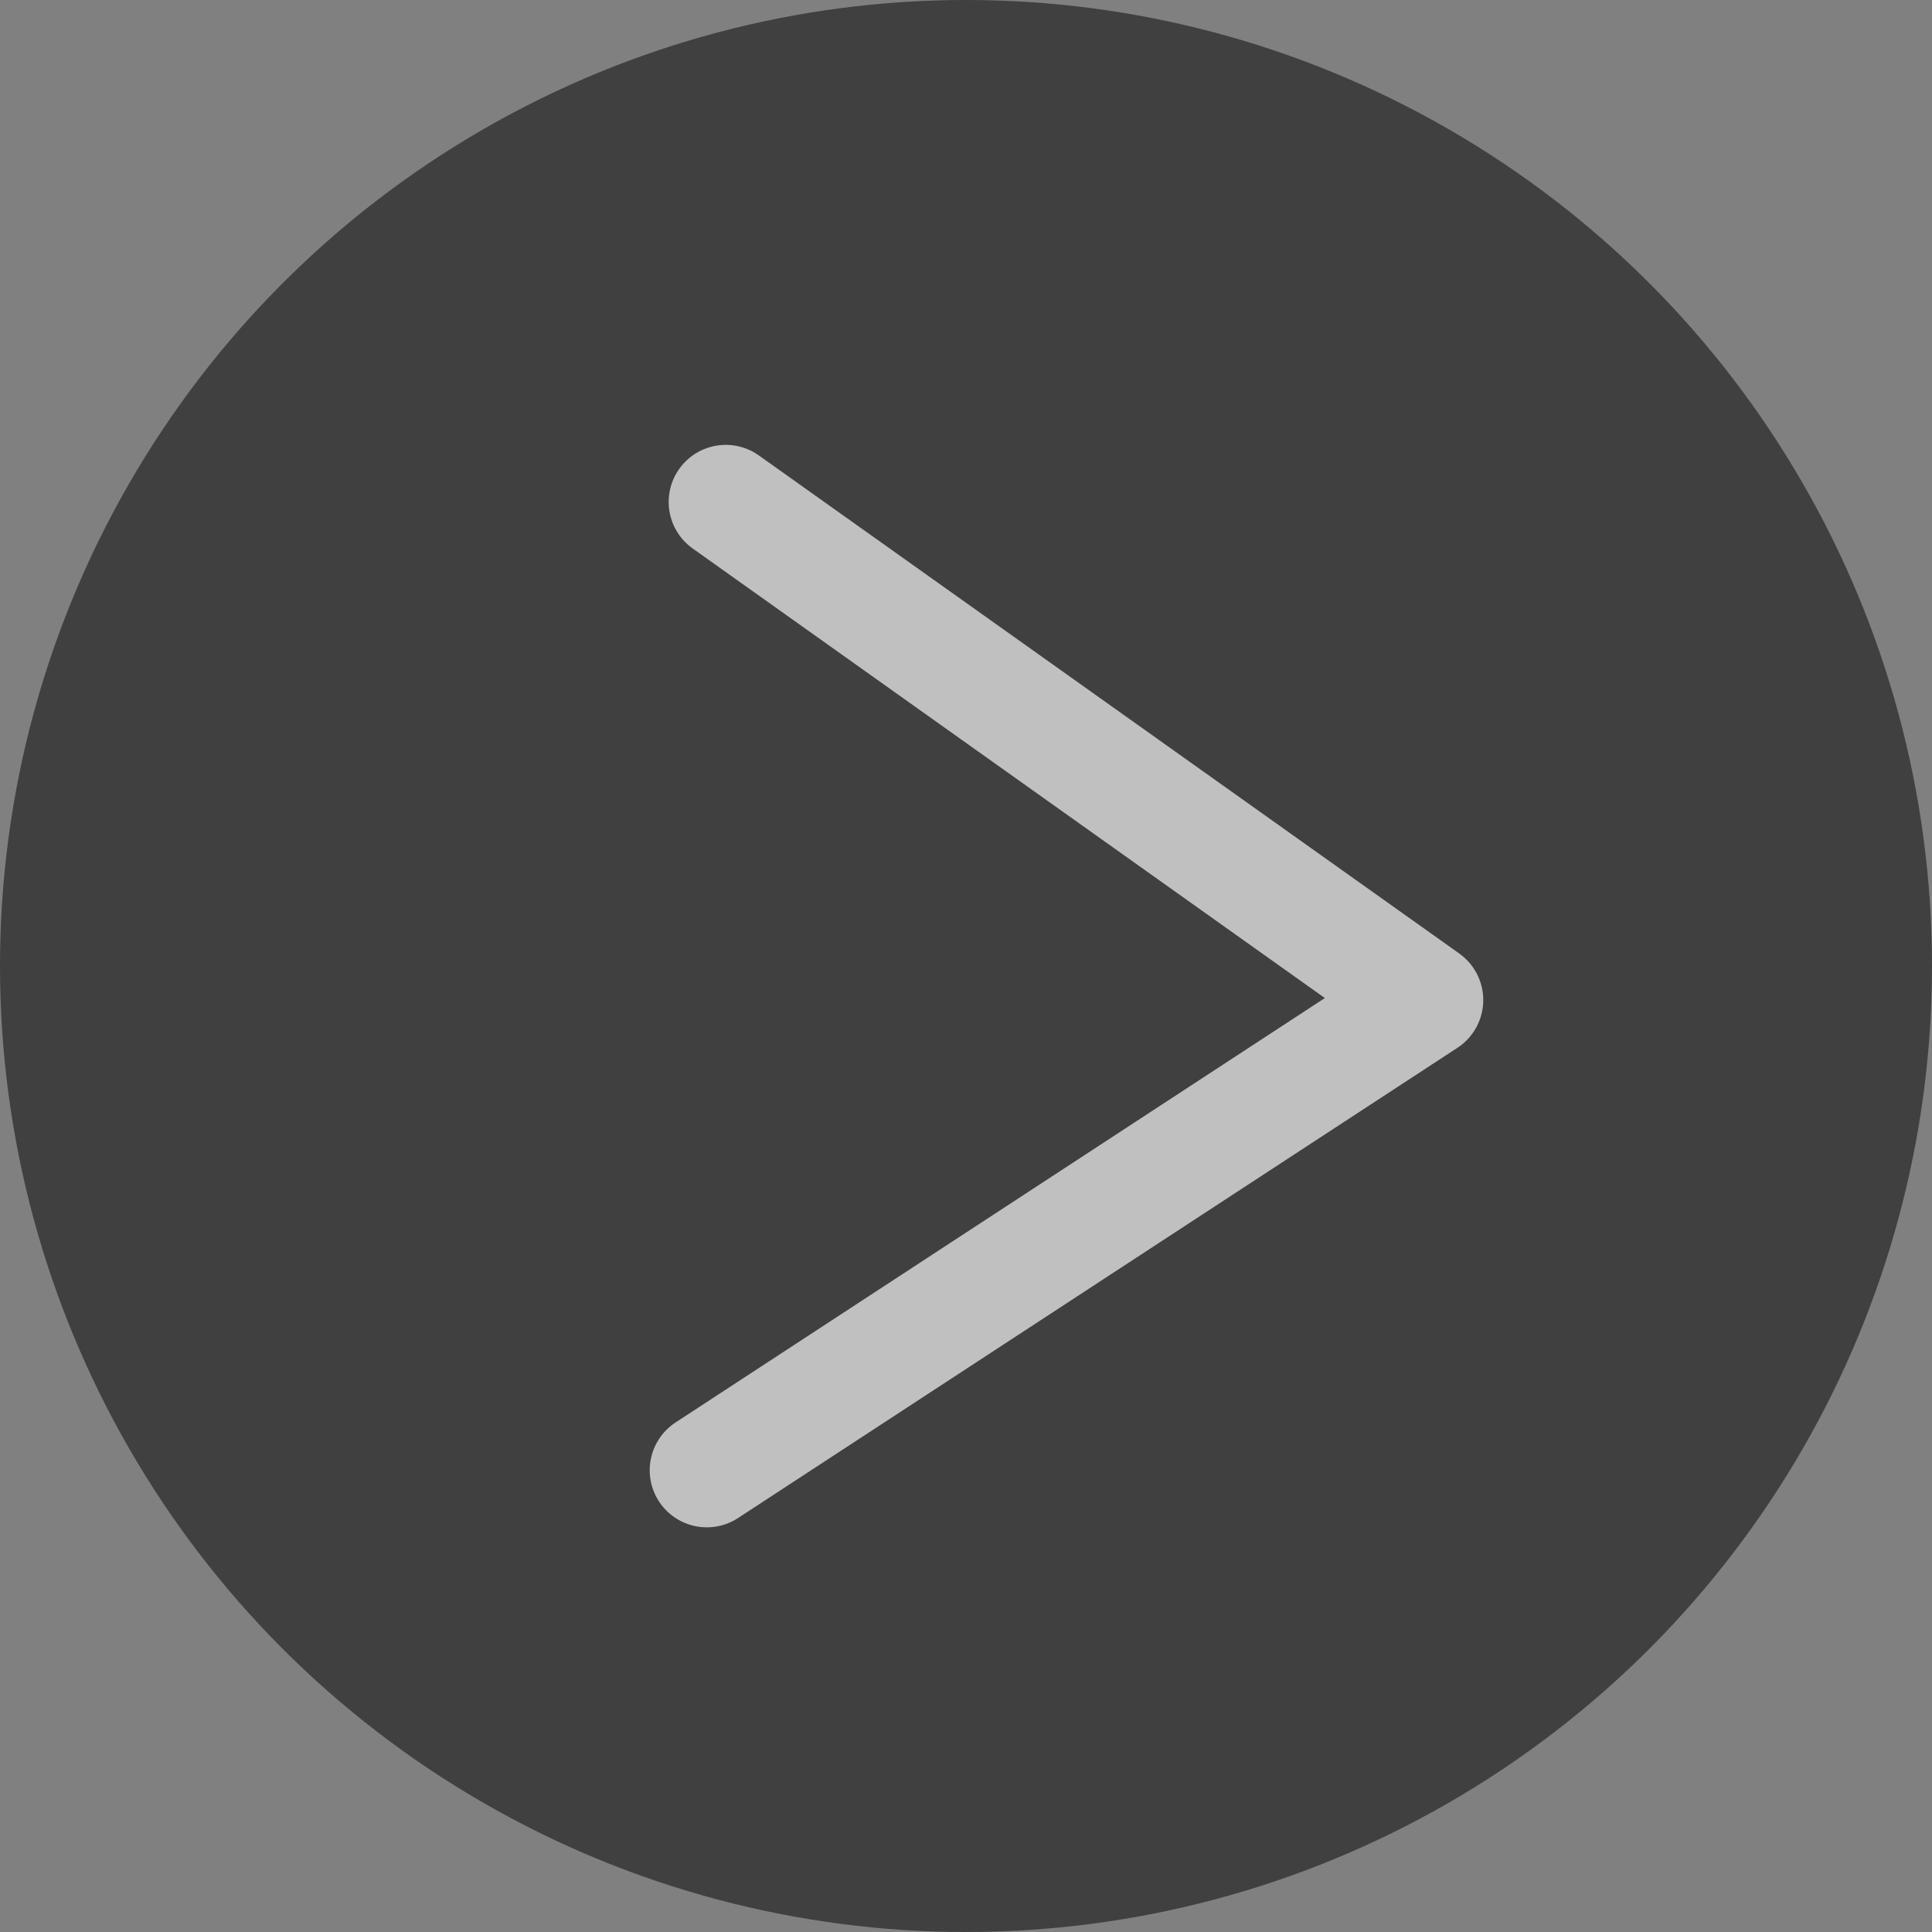 <?xml version="1.0" encoding="UTF-8"?><svg id="_イヤー_2" xmlns="http://www.w3.org/2000/svg" viewBox="0 0 84.6 84.6"><rect x="0" y="0" width="84.6" height="84.6" fill="#808080" stroke="none"/><defs><style>.cls-1{fill:none;stroke:#fff;stroke-linecap:round;stroke-linejoin:round;stroke-width:5px;}.cls-2{opacity:.5;}</style></defs><g id="_ザイン"><g class="cls-2"><circle cx="42.3" cy="42.3" r="42.3"/><polyline class="cls-1" points="31.78 21.98 62.45 43.79 30.95 64.38"/></g></g></svg>